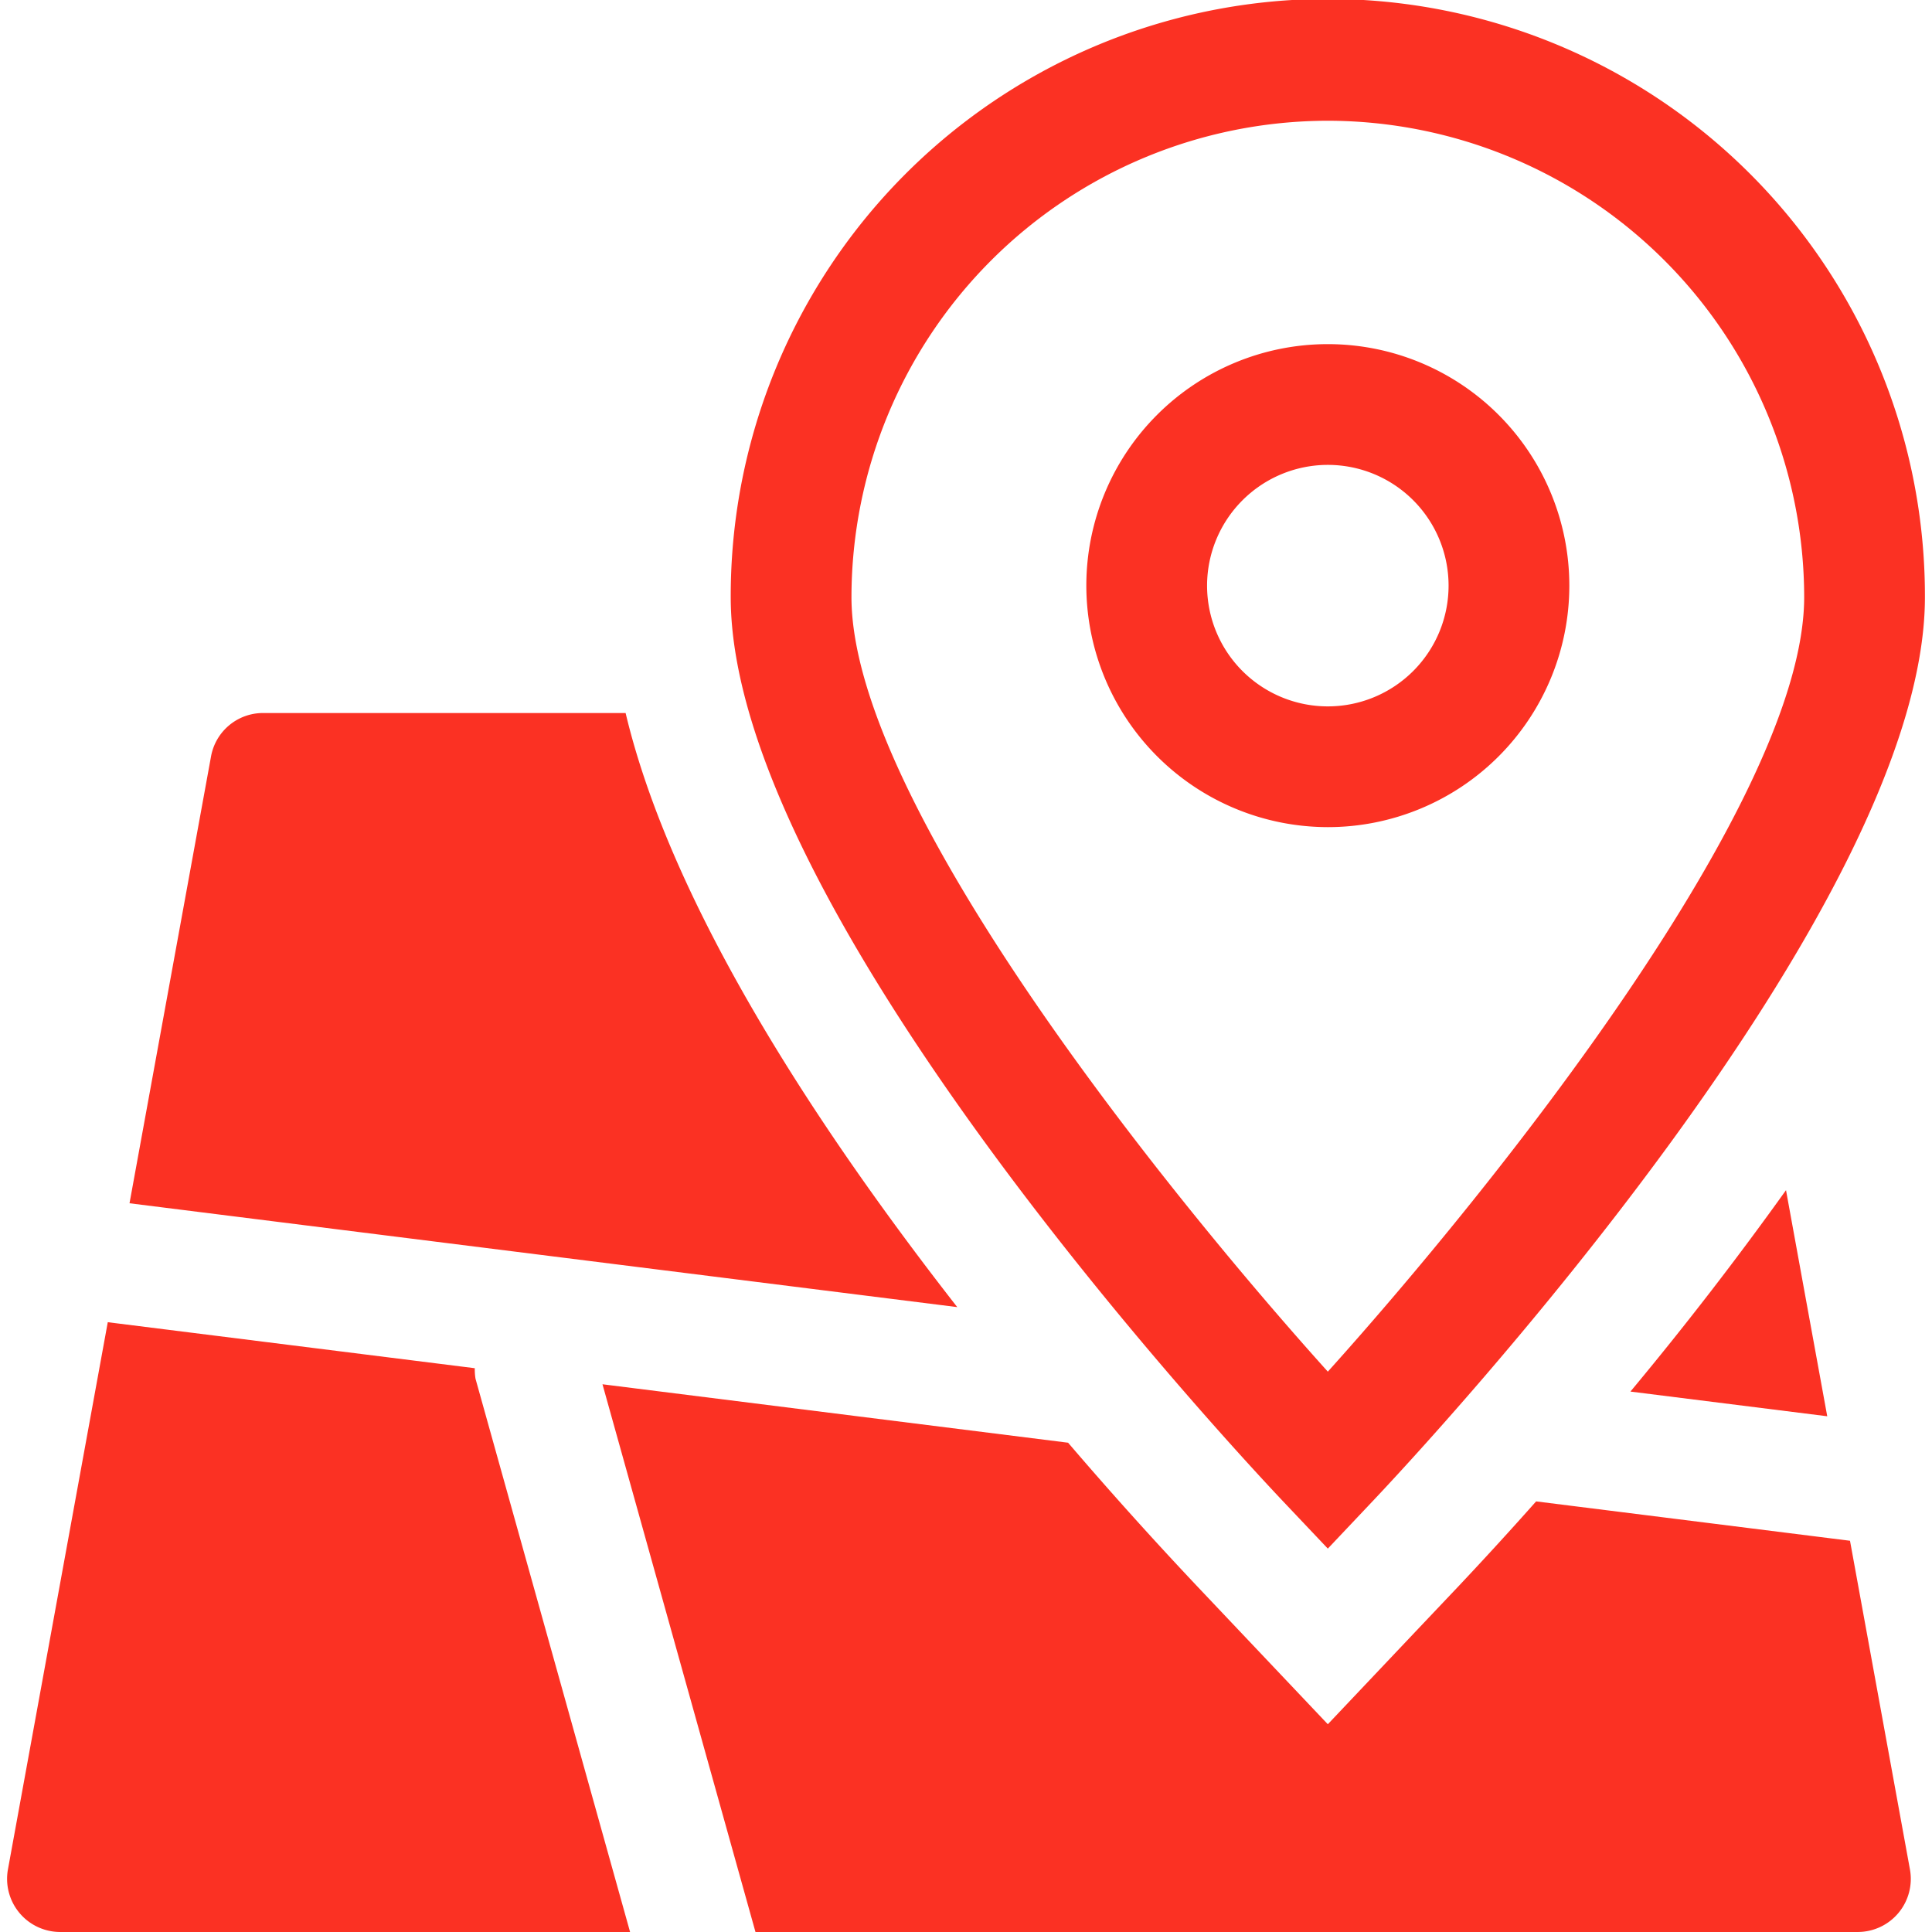 <?xml version="1.0" standalone="no"?><!DOCTYPE svg PUBLIC "-//W3C//DTD SVG 1.1//EN" "http://www.w3.org/Graphics/SVG/1.1/DTD/svg11.dtd"><svg t="1753348164758" class="icon" viewBox="0 0 1024 1024" version="1.1" xmlns="http://www.w3.org/2000/svg" p-id="4496" xmlns:xlink="http://www.w3.org/1999/xlink" width="256" height="256"><path d="M331.585 377.917H139.331a28 28 0 0 0-27.488 23.04l-43.2 236.798 438.717 55.04c-73.279-93.823-151.263-211.838-175.775-314.878zM864.157 737.562l104.319 13.088-12.352-67.679-9.504-52.16a1838.994 1838.994 0 0 1-82.463 106.751zM814.174 795.77a2044.305 2044.305 0 0 1-40.672 44.48l-23.264 24.544-46.464 49.088-46.496-49.088-23.264-24.576a2105.904 2105.904 0 0 1-67.903-75.551l-246.782-30.976L400.417 1023.992h584.412a28.128 28.128 0 0 0 27.456-33.28l-31.744-174.079zM251.65 725.179L57.123 700.795 4.228 990.713A28.16 28.16 0 0 0 31.684 1023.992h302.27l-81.919-293.214a29.888 29.888 0 0 1-0.384-5.6zM703.775 438.397a127.999 127.999 0 1 0-127.999-127.999 128.159 128.159 0 0 0 127.999 127.999z m0-191.999a64 64 0 1 1-64 64 64.064 64.064 0 0 1 64-64z" fill="#fb3123" p-id="4497"></path><path d="M703.775 820.794l23.232-24.576c30.016-31.68 293.246-314.654 293.246-479.74a316.478 316.478 0 1 0-632.955 0c0 165.087 263.23 448.029 293.214 479.74z m0-756.794a252.798 252.798 0 0 1 252.478 252.478c0 107.775-165.087 313.406-252.478 410.525-87.423-97.119-252.478-302.75-252.478-410.525A252.766 252.766 0 0 1 703.775 64z" fill="#fb3123" p-id="4498"></path></svg>